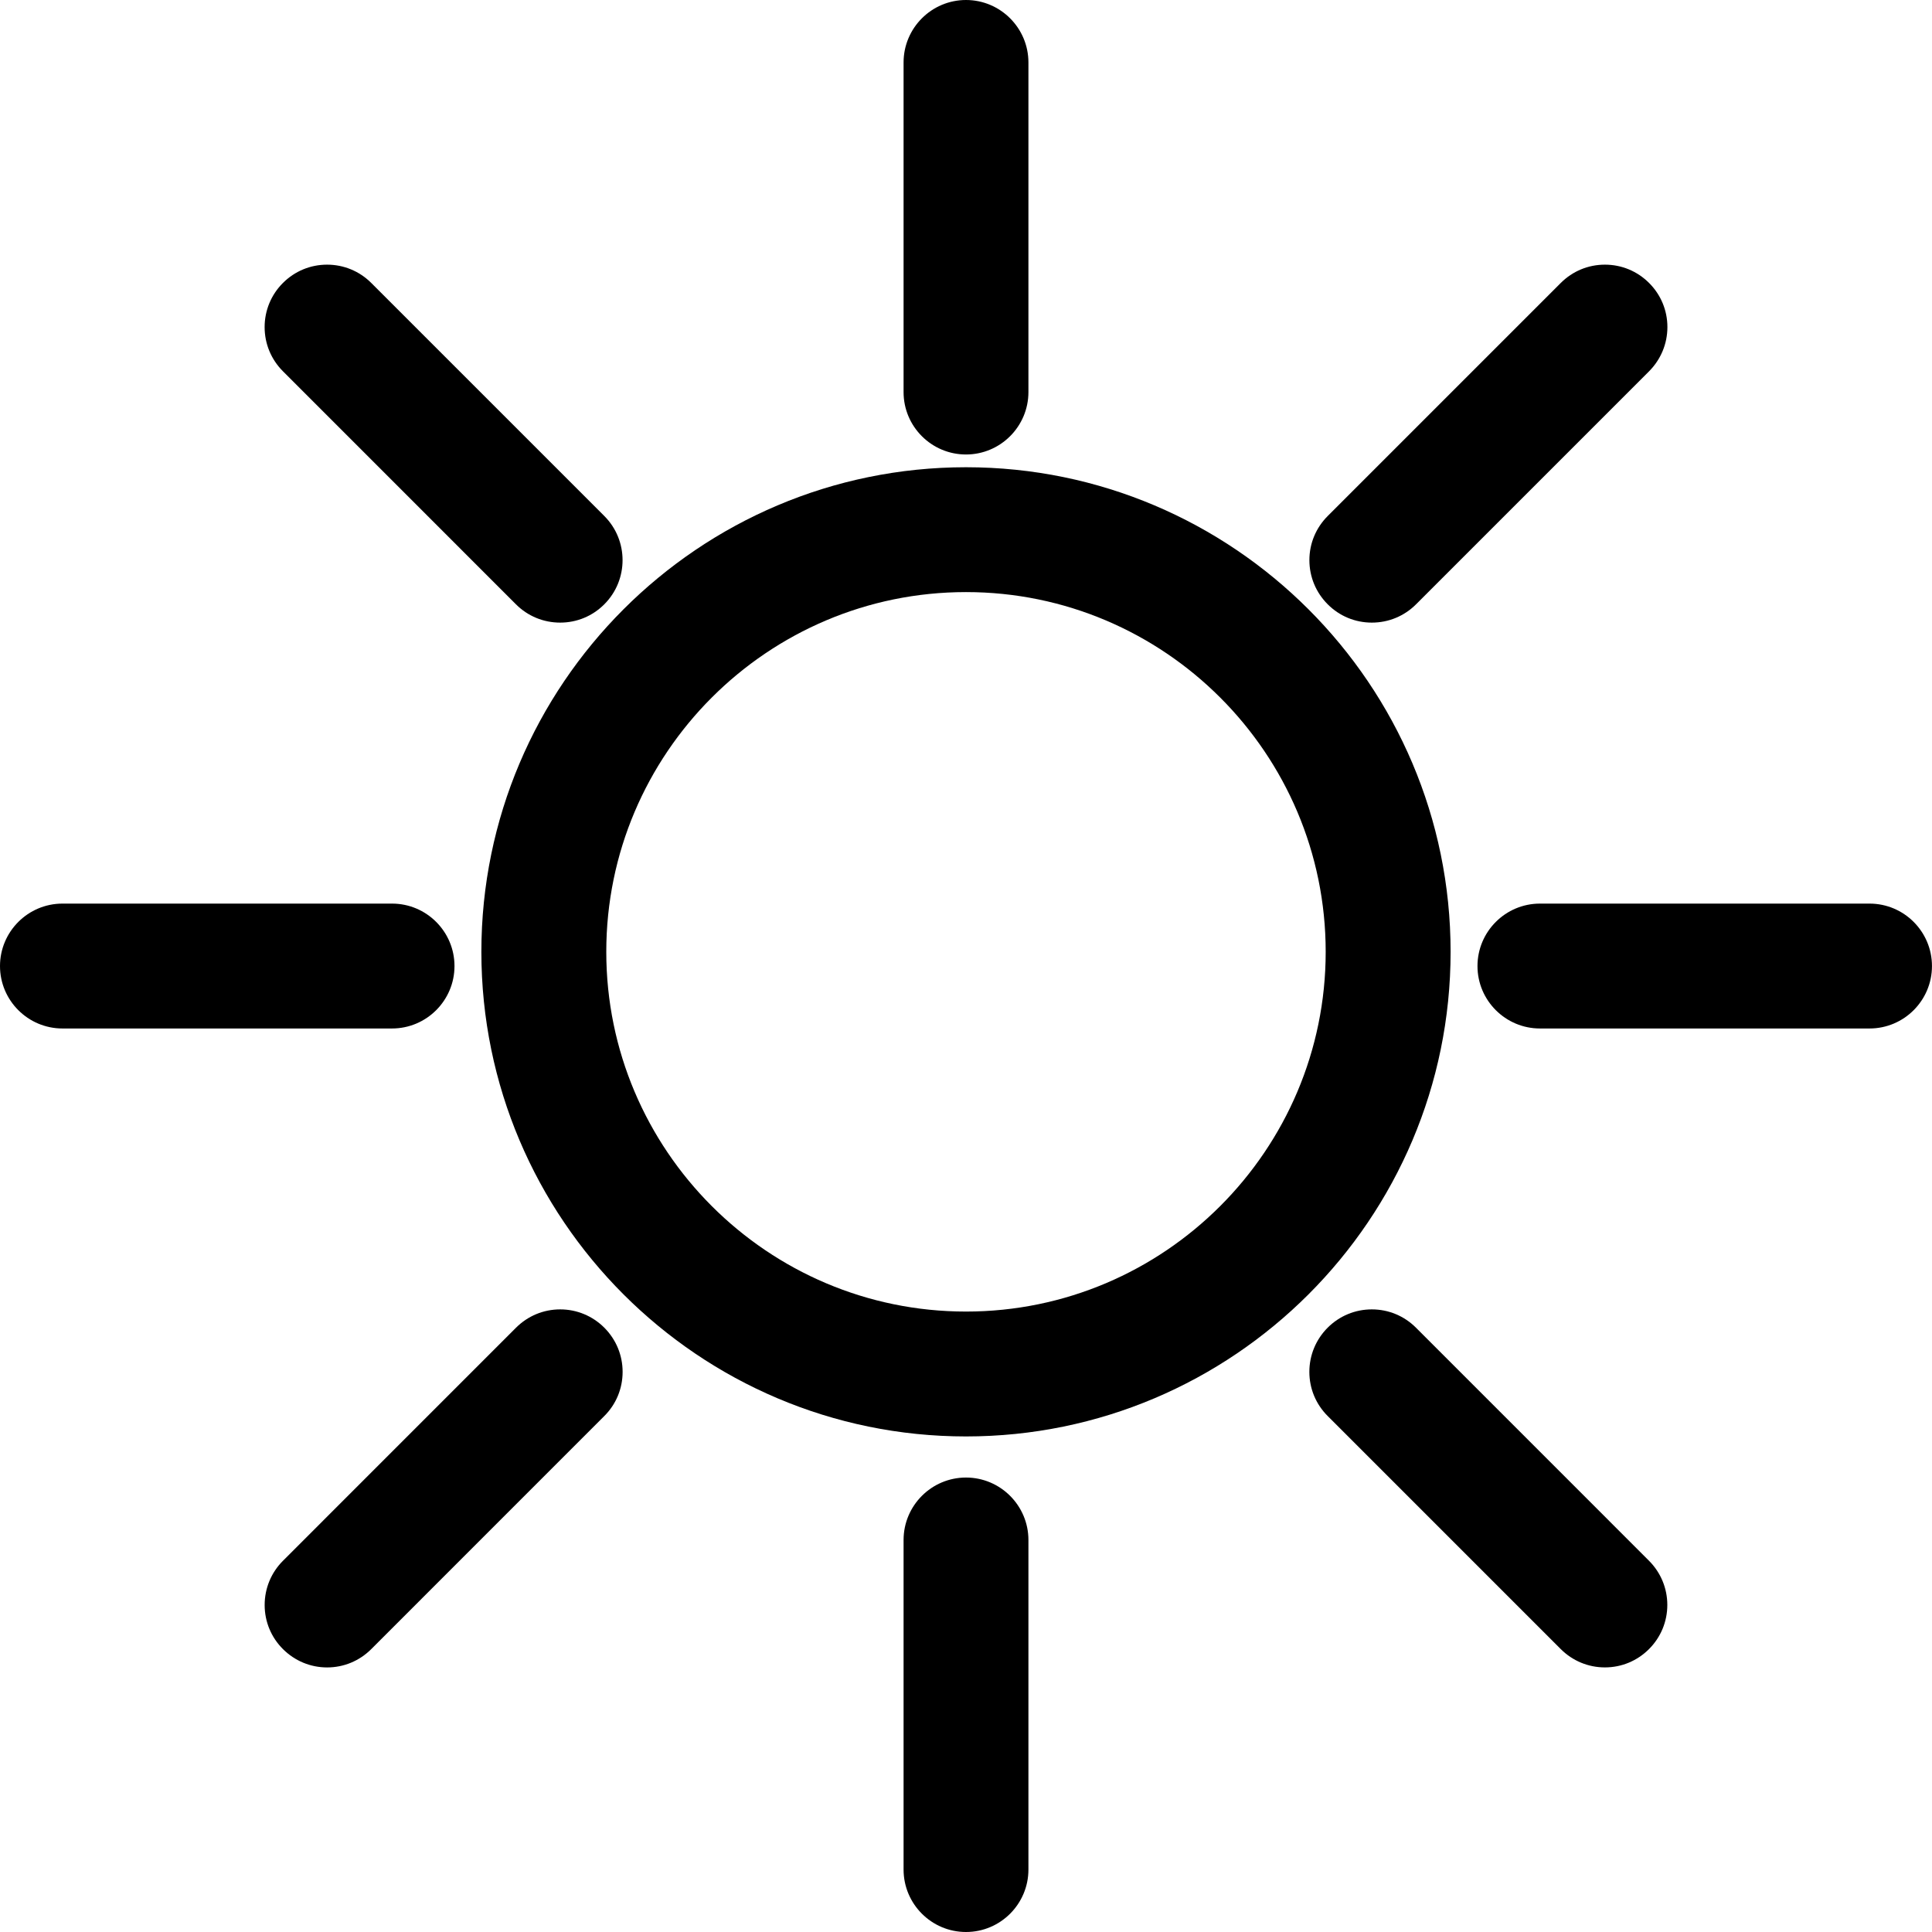 <svg xml:space="preserve" viewBox="0 0 65.766 65.766" height="800px" width="800px" xmlns:xlink="http://www.w3.org/1999/xlink" xmlns="http://www.w3.org/2000/svg" id="Capa_1" version="1.1" fill="#000000">
<g>
	<g>
		<path d="M32.883,15.905c-9.096,0-16.497,7.4-16.497,16.496s7.4,16.496,16.497,16.496c9.096,0,16.496-7.399,16.496-16.496
			S41.979,15.905,32.883,15.905z M32.883,44.646c-6.752,0-12.245-5.494-12.245-12.246c0-6.752,5.493-12.245,12.245-12.245
			c6.751,0,12.244,5.493,12.244,12.245C45.127,39.152,39.634,44.646,32.883,44.646z"></path>
		<path d="M32.883,15.471c1.172,0,2.125-0.954,2.125-2.125V2.126C35.008,0.954,34.054,0,32.883,0c-1.172,0-2.125,0.954-2.125,2.126
			v11.22C30.757,14.518,31.71,15.471,32.883,15.471z"></path>
		<path d="M32.883,50.296c-1.172,0-2.125,0.954-2.125,2.126V63.64c0,1.173,0.953,2.126,2.125,2.126s2.125-0.953,2.125-2.126V52.422
			C35.008,51.25,34.054,50.296,32.883,50.296z"></path>
		<path d="M17.564,20.572c0.401,0.401,0.936,0.622,1.504,0.622s1.102-0.221,1.503-0.624c0.829-0.829,0.828-2.177,0-3.005
			L12.636,9.63c-0.401-0.4-0.935-0.621-1.502-0.621S10.033,9.23,9.631,9.632c-0.401,0.4-0.623,0.935-0.623,1.502
			s0.221,1.101,0.623,1.504L17.564,20.572z"></path>
		<path d="M48.2,45.195c-0.401-0.402-0.937-0.623-1.502-0.623c-0.567,0-1.102,0.221-1.504,0.623
			c-0.401,0.402-0.623,0.937-0.623,1.504c0,0.57,0.223,1.102,0.623,1.502l7.934,7.934c0.402,0.401,0.936,0.624,1.503,0.624
			s1.101-0.222,1.502-0.624c0.401-0.4,0.623-0.936,0.623-1.502s-0.222-1.102-0.623-1.504L48.2,45.195z"></path>
		<path d="M15.471,32.885c0-1.172-0.953-2.126-2.125-2.126H2.126C0.954,30.759,0,31.713,0,32.885c0,1.171,0.954,2.125,2.126,2.125
			h11.219C14.518,35.01,15.471,34.056,15.471,32.885z"></path>
		<path d="M63.64,30.759H52.42c-1.172,0-2.126,0.954-2.126,2.126c0,1.171,0.954,2.125,2.126,2.125h11.22
			c1.173,0,2.125-0.954,2.125-2.125C65.765,31.713,64.813,30.759,63.64,30.759z"></path>
		<path d="M19.069,44.572c-0.567,0-1.101,0.222-1.503,0.623L9.632,53.13c-0.401,0.401-0.623,0.937-0.623,1.505
			c0,0.569,0.223,1.102,0.623,1.501c0.402,0.401,0.936,0.624,1.503,0.624s1.101-0.222,1.503-0.624l7.933-7.934
			c0.402-0.4,0.623-0.935,0.623-1.503c0-0.566-0.221-1.101-0.623-1.504C20.17,44.794,19.636,44.572,19.069,44.572z"></path>
		<path d="M46.698,21.194c0.569,0,1.104-0.222,1.504-0.622l7.934-7.934c0.4-0.403,0.623-0.937,0.623-1.505s-0.223-1.101-0.624-1.501
			C55.733,9.23,55.2,9.009,54.632,9.009s-1.101,0.221-1.503,0.623l-7.932,7.932c-0.401,0.401-0.625,0.934-0.625,1.502
			c0,0.569,0.222,1.103,0.623,1.504C45.595,20.972,46.129,21.194,46.698,21.194z"></path>
	</g>
</g>
</svg>